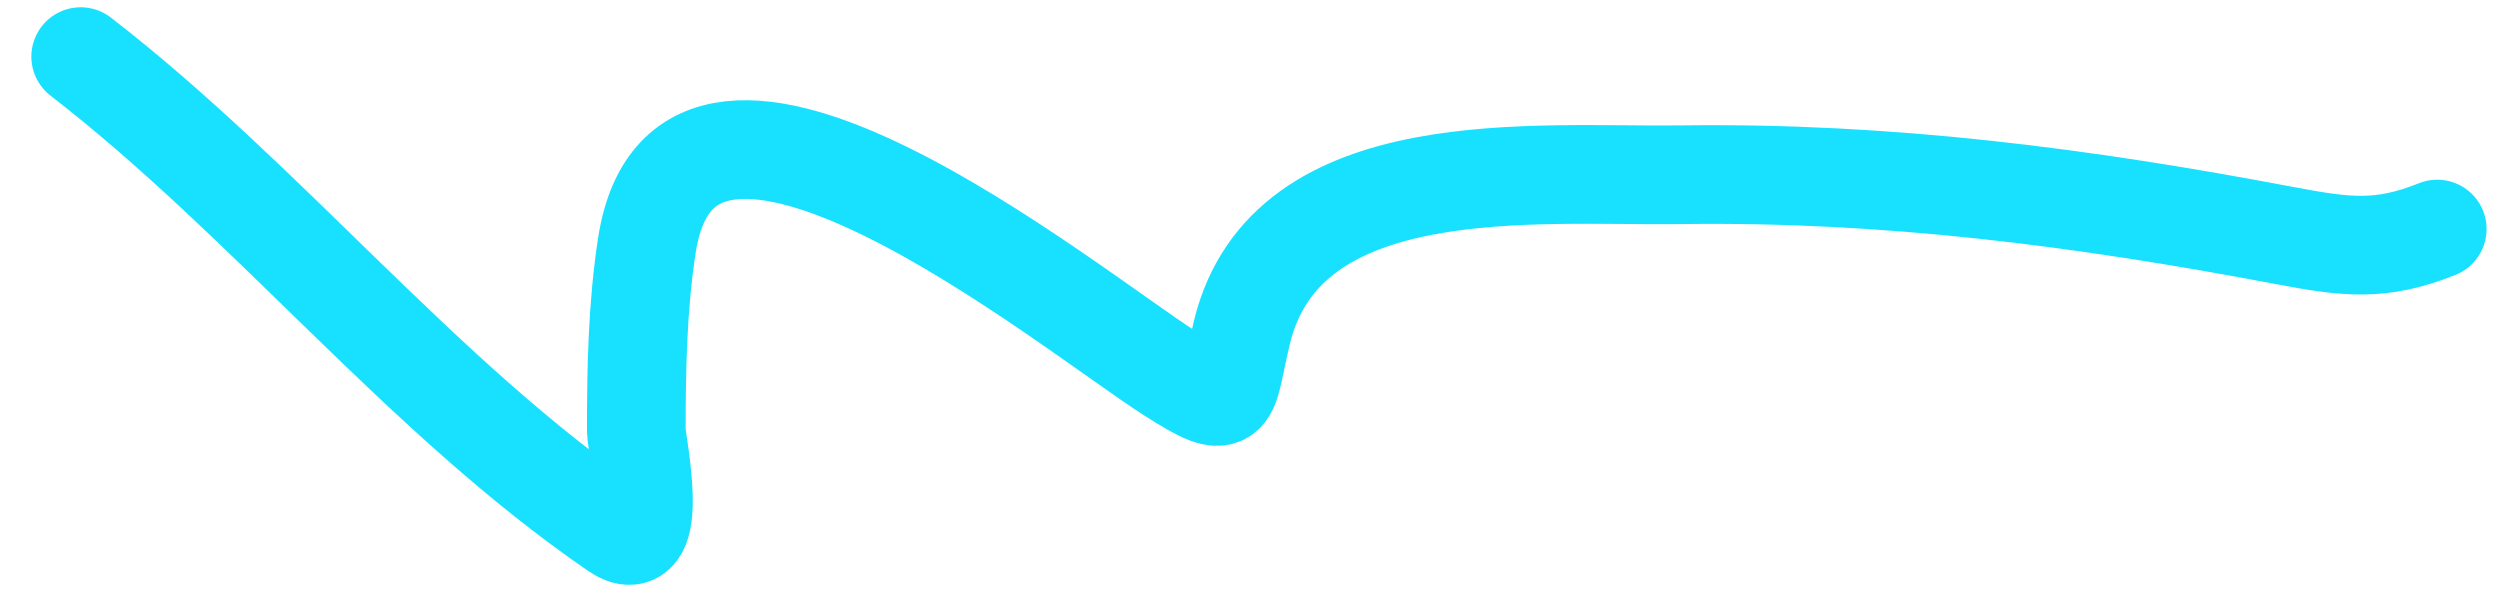<svg width="76" height="18" viewBox="0 0 76 18" fill="none" xmlns="http://www.w3.org/2000/svg">
<path d="M2.453 1.721C8.155 6.127 12.804 12.053 18.729 16.12C20.122 17.076 19.344 13.416 19.344 13.111C19.344 11.224 19.377 9.316 19.667 7.448C20.85 -0.156 32.458 9.365 35.587 11.363C37.564 12.626 37.263 12.126 37.755 10.101C39.1 4.573 46.731 5.372 51.118 5.312C57.397 5.227 63.295 5.994 69.433 7.157C71.342 7.518 72.373 7.65 74.092 6.963" stroke="#17E1FF" stroke-width="3" stroke-linecap="round"/>
</svg>
